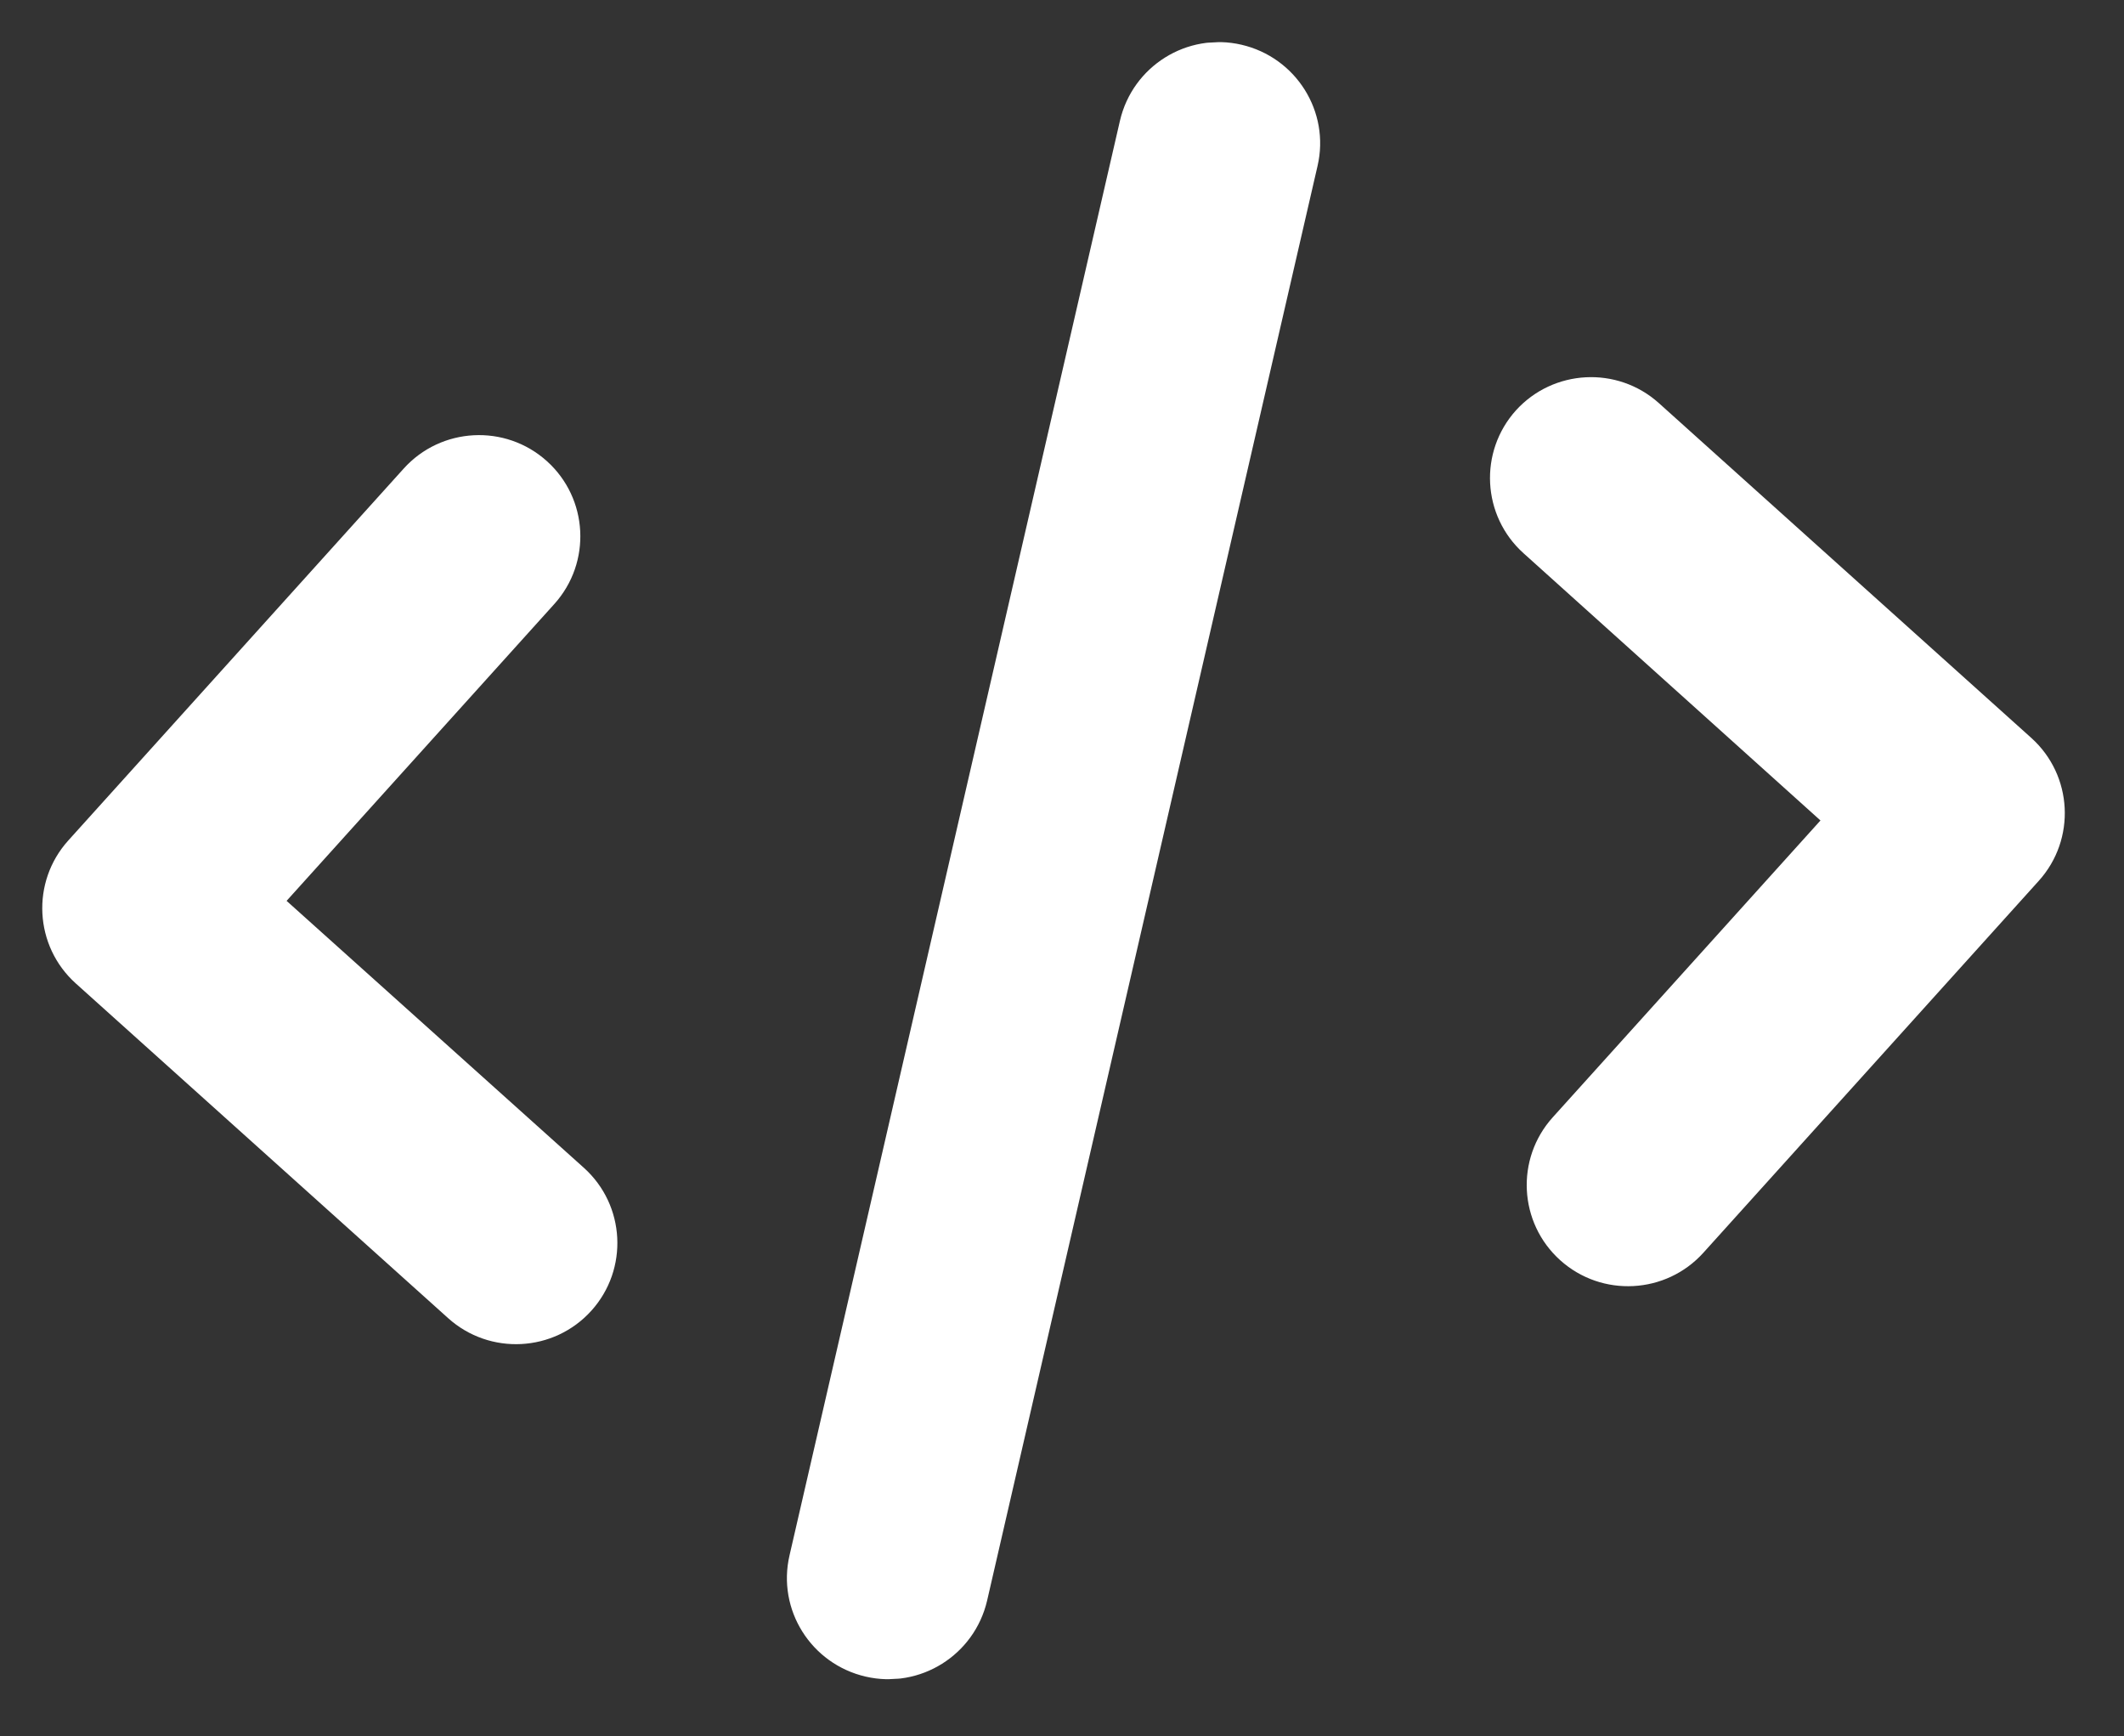 <svg xmlns="http://www.w3.org/2000/svg" width="115" height="94" viewBox="0 0 115 94" fill="none"><rect x="0" y="0" width="115" height="94" fill="#333333" stroke="none"/><g clip-path="url(#clip0_45_54)"><path d="M67.216 2.421C64.264 1.737 61.324 3.586 60.638 6.534L42.748 84.196C42.062 87.144 43.914 90.078 46.867 90.762C49.819 91.447 52.759 89.597 53.445 86.65L71.335 8.987C72.021 6.04 70.169 3.106 67.216 2.421ZM82.082 22.211C80.055 24.458 80.237 27.925 82.487 29.948L98.566 44.416L84.07 60.486C82.044 62.733 82.225 66.2 84.476 68.223C86.726 70.246 90.2 70.064 92.226 67.817L110.386 47.684C112.413 45.437 112.231 41.97 109.981 39.947L89.816 21.822C87.565 19.8 84.092 19.982 82.065 22.229L82.082 22.211ZM29.607 24.961C27.357 22.938 23.883 23.12 21.857 25.367L3.697 45.5C1.67 47.747 1.852 51.214 4.102 53.237L24.267 71.361C26.518 73.384 29.991 73.202 32.018 70.955C34.044 68.708 33.863 65.241 31.612 63.218L15.517 48.768L30.013 32.698C32.039 30.451 31.858 26.983 29.607 24.961Z" fill="white"></path></g><defs><clipPath id="clip0_45_54"><rect width="109.65" height="87.565" fill="white" transform="translate(0 5.739) rotate(-3)"></rect></clipPath></defs></svg>